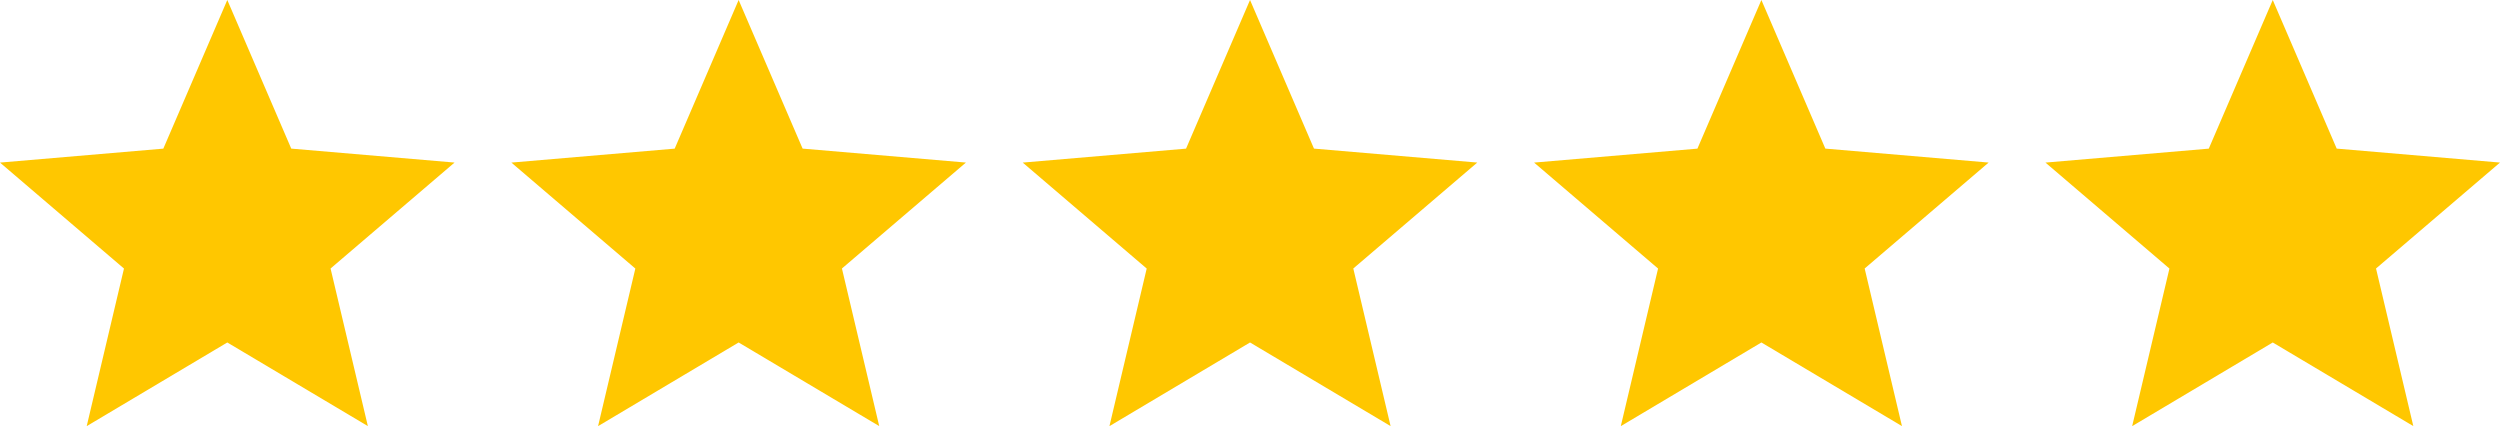 <?xml version="1.0" encoding="UTF-8"?> <svg xmlns="http://www.w3.org/2000/svg" width="88" height="15" viewBox="0 0 88 15" fill="none"><path d="M3.052 15L4.364 9.453L0 5.723L5.749 5.232L8.001 0L10.252 5.231L16 5.722L11.636 9.451L12.949 14.999L8.001 12.055L3.052 15Z" fill="#FFC700"></path><path d="M21.052 15L22.364 9.453L18 5.723L23.749 5.232L26 0L28.252 5.231L34 5.722L29.636 9.451L30.949 14.999L26 12.055L21.052 15Z" fill="#FFC700"></path><path d="M39.052 15L40.364 9.453L36 5.723L41.749 5.232L44.001 0L46.252 5.231L52 5.722L47.636 9.451L48.949 14.999L44.001 12.055L39.052 15Z" fill="#FFC700"></path><path d="M57.052 15L58.364 9.453L54 5.723L59.749 5.232L62.001 0L64.252 5.231L70 5.722L65.636 9.451L66.949 14.999L62.001 12.055L57.052 15Z" fill="#FFC700"></path><path d="M75.052 15L76.364 9.453L72 5.723L77.749 5.232L80.001 0L82.252 5.231L88 5.722L83.636 9.451L84.949 14.999L80.001 12.055L75.052 15Z" fill="#FFC700"></path></svg> 
